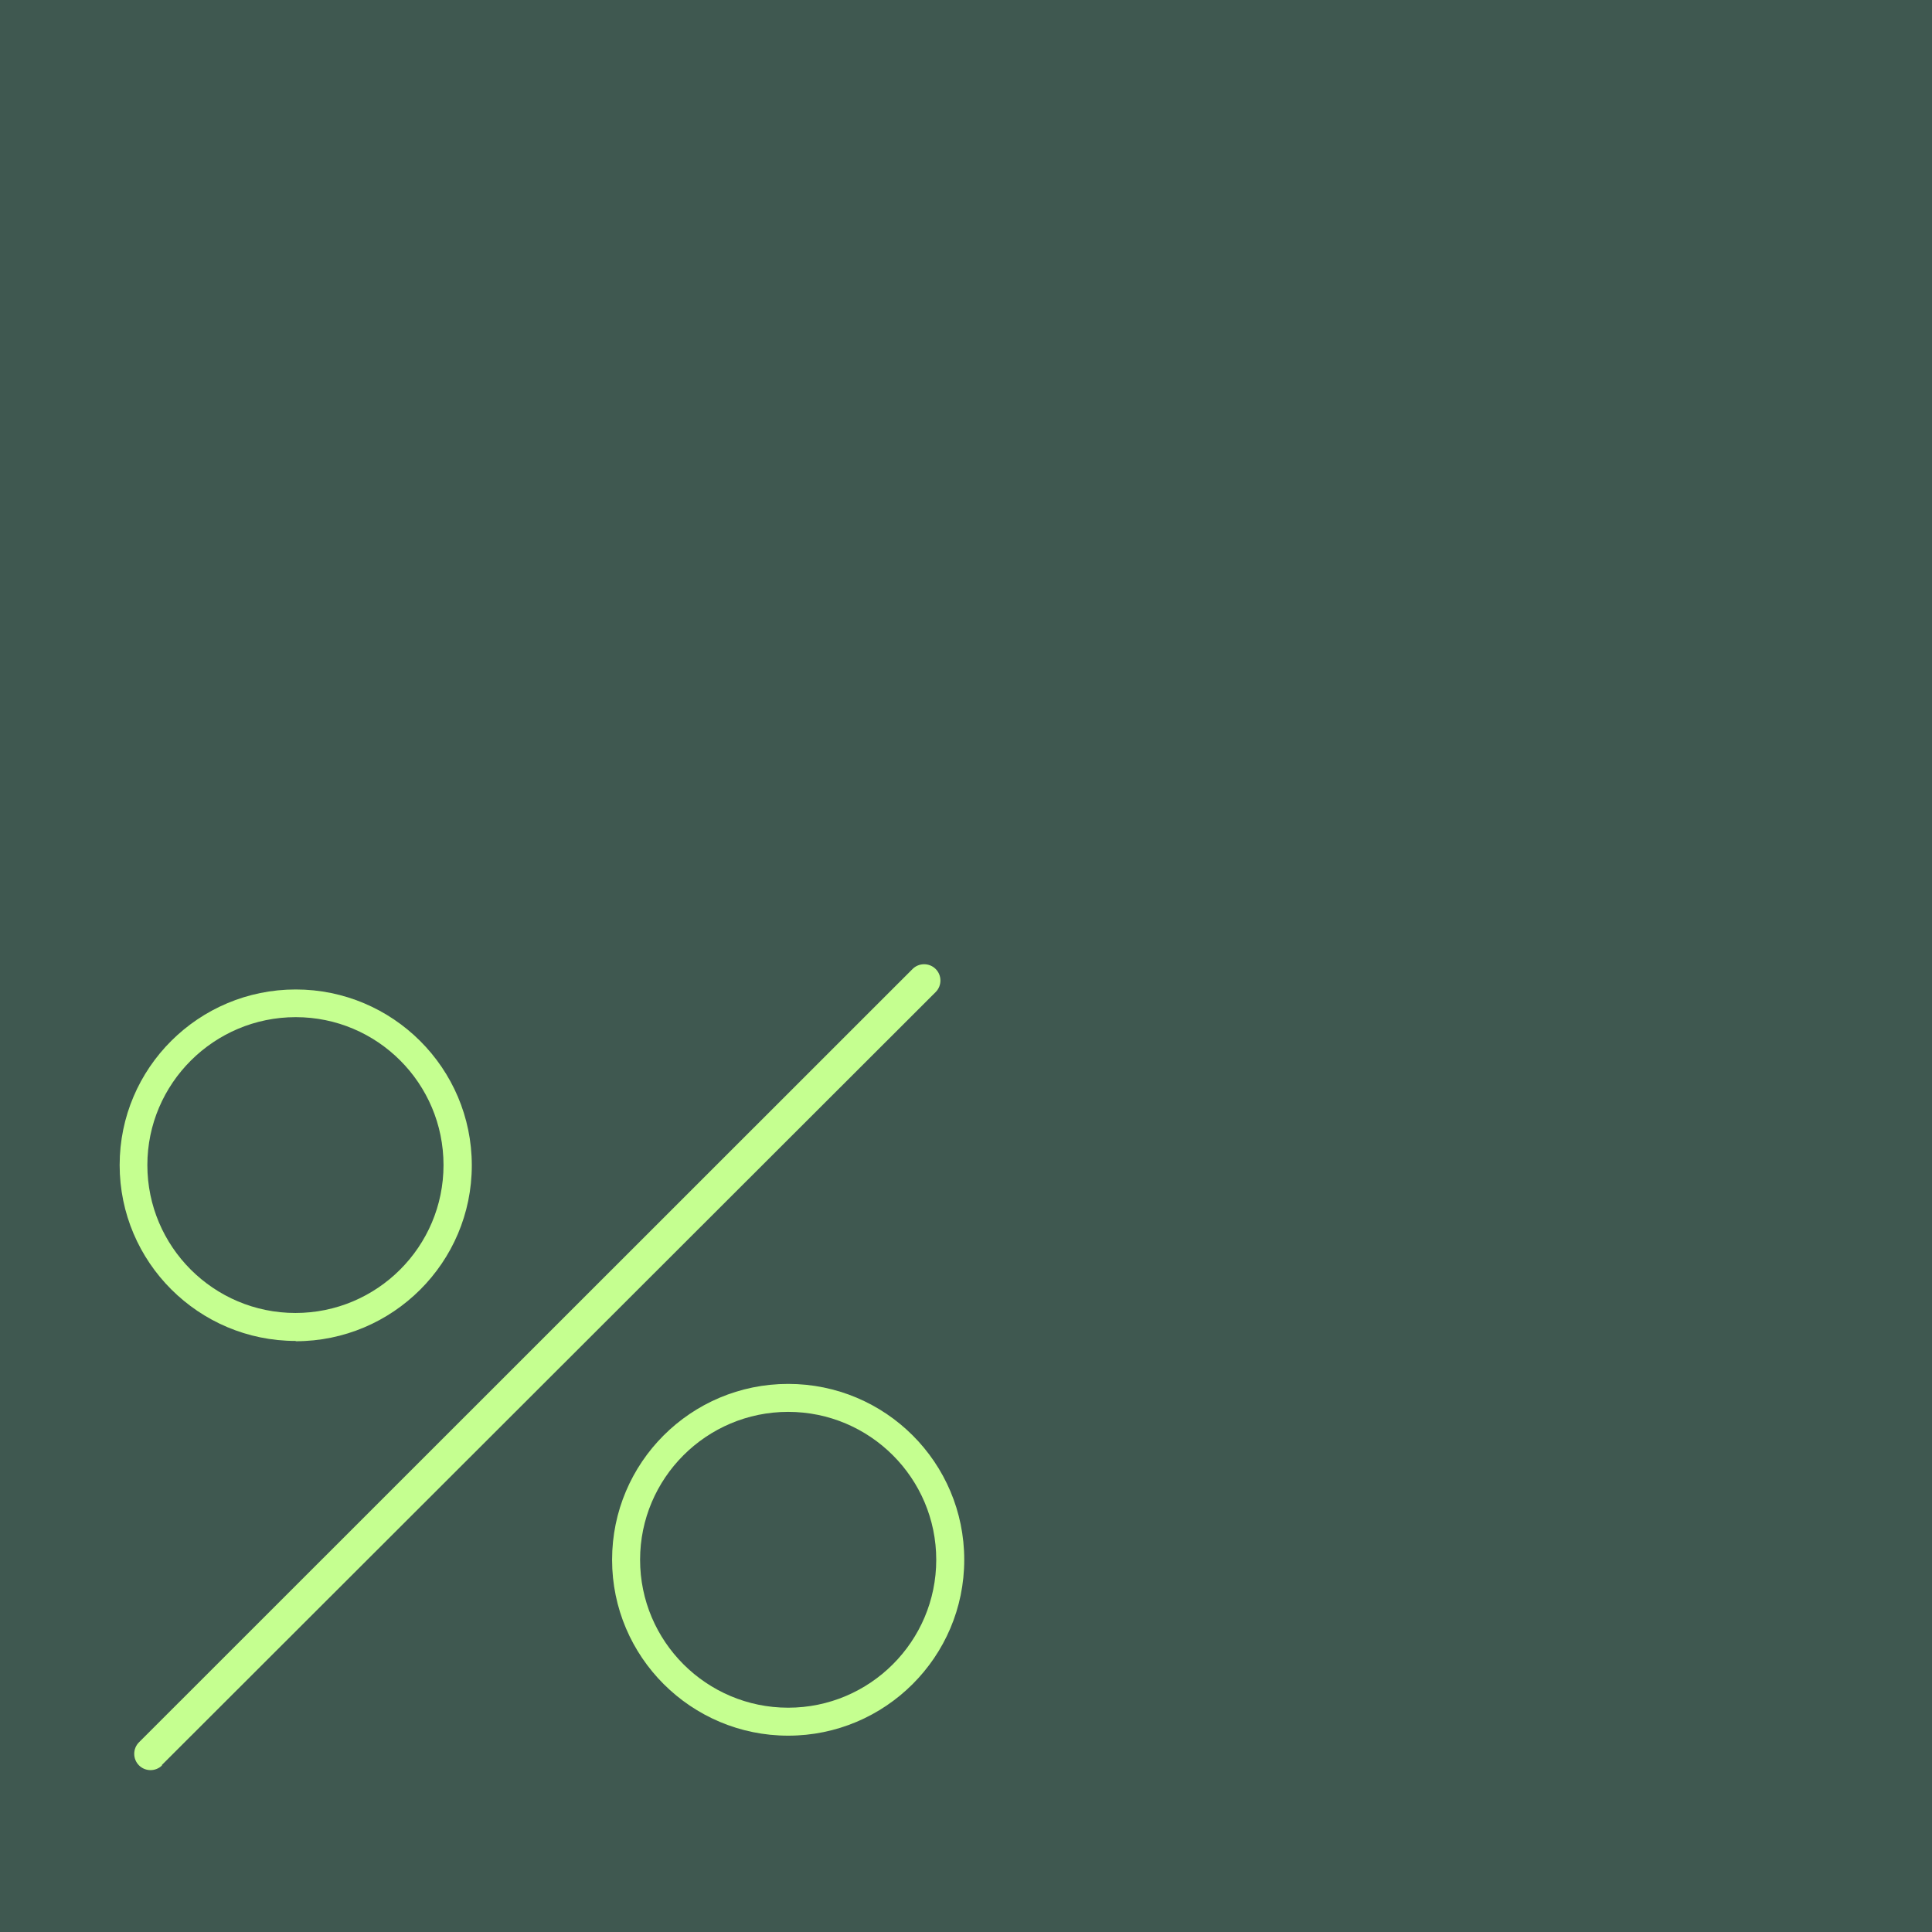 <?xml version="1.0" encoding="UTF-8"?> <svg xmlns="http://www.w3.org/2000/svg" width="549" height="549" viewBox="0 0 549 549" fill="none"><rect width="549" height="549" fill="#3F5850"></rect><path d="M45.975 501.566L265.88 281.906C267.684 280.104 267.684 277.154 265.88 275.352C264.075 273.549 261.122 273.549 259.318 275.352L39.496 495.094C37.691 496.896 37.691 499.846 39.496 501.648C41.3 503.451 44.253 503.451 46.057 501.648L45.975 501.566Z" fill="#C5FF90"></path><path d="M84.034 381.044C56.474 381.044 34 358.677 34 331.066C34 303.455 56.474 281.169 84.034 281.169C111.594 281.169 134.068 303.536 134.068 331.148C134.068 358.759 111.594 381.126 84.034 381.126V381.044ZM84.034 289.035C60.822 289.035 41.874 307.879 41.874 331.066C41.874 354.252 60.74 373.097 83.952 373.097C107.165 373.097 126.03 354.252 126.03 331.066C126.03 307.879 107.247 289.035 84.034 289.035Z" fill="#C5FF90"></path><path d="M223.966 493.209C196.406 493.209 173.932 470.842 173.932 443.231C173.932 415.62 196.324 393.252 223.966 393.252C251.608 393.252 274 415.62 274 443.231C274 470.842 251.526 493.209 223.966 493.209ZM223.966 401.199C200.753 401.199 181.888 420.044 181.888 443.231C181.888 466.417 200.753 485.262 223.966 485.262C247.178 485.262 266.044 466.417 266.044 443.231C266.044 420.044 247.178 401.199 223.966 401.199Z" fill="#C5FF90"></path></svg> 